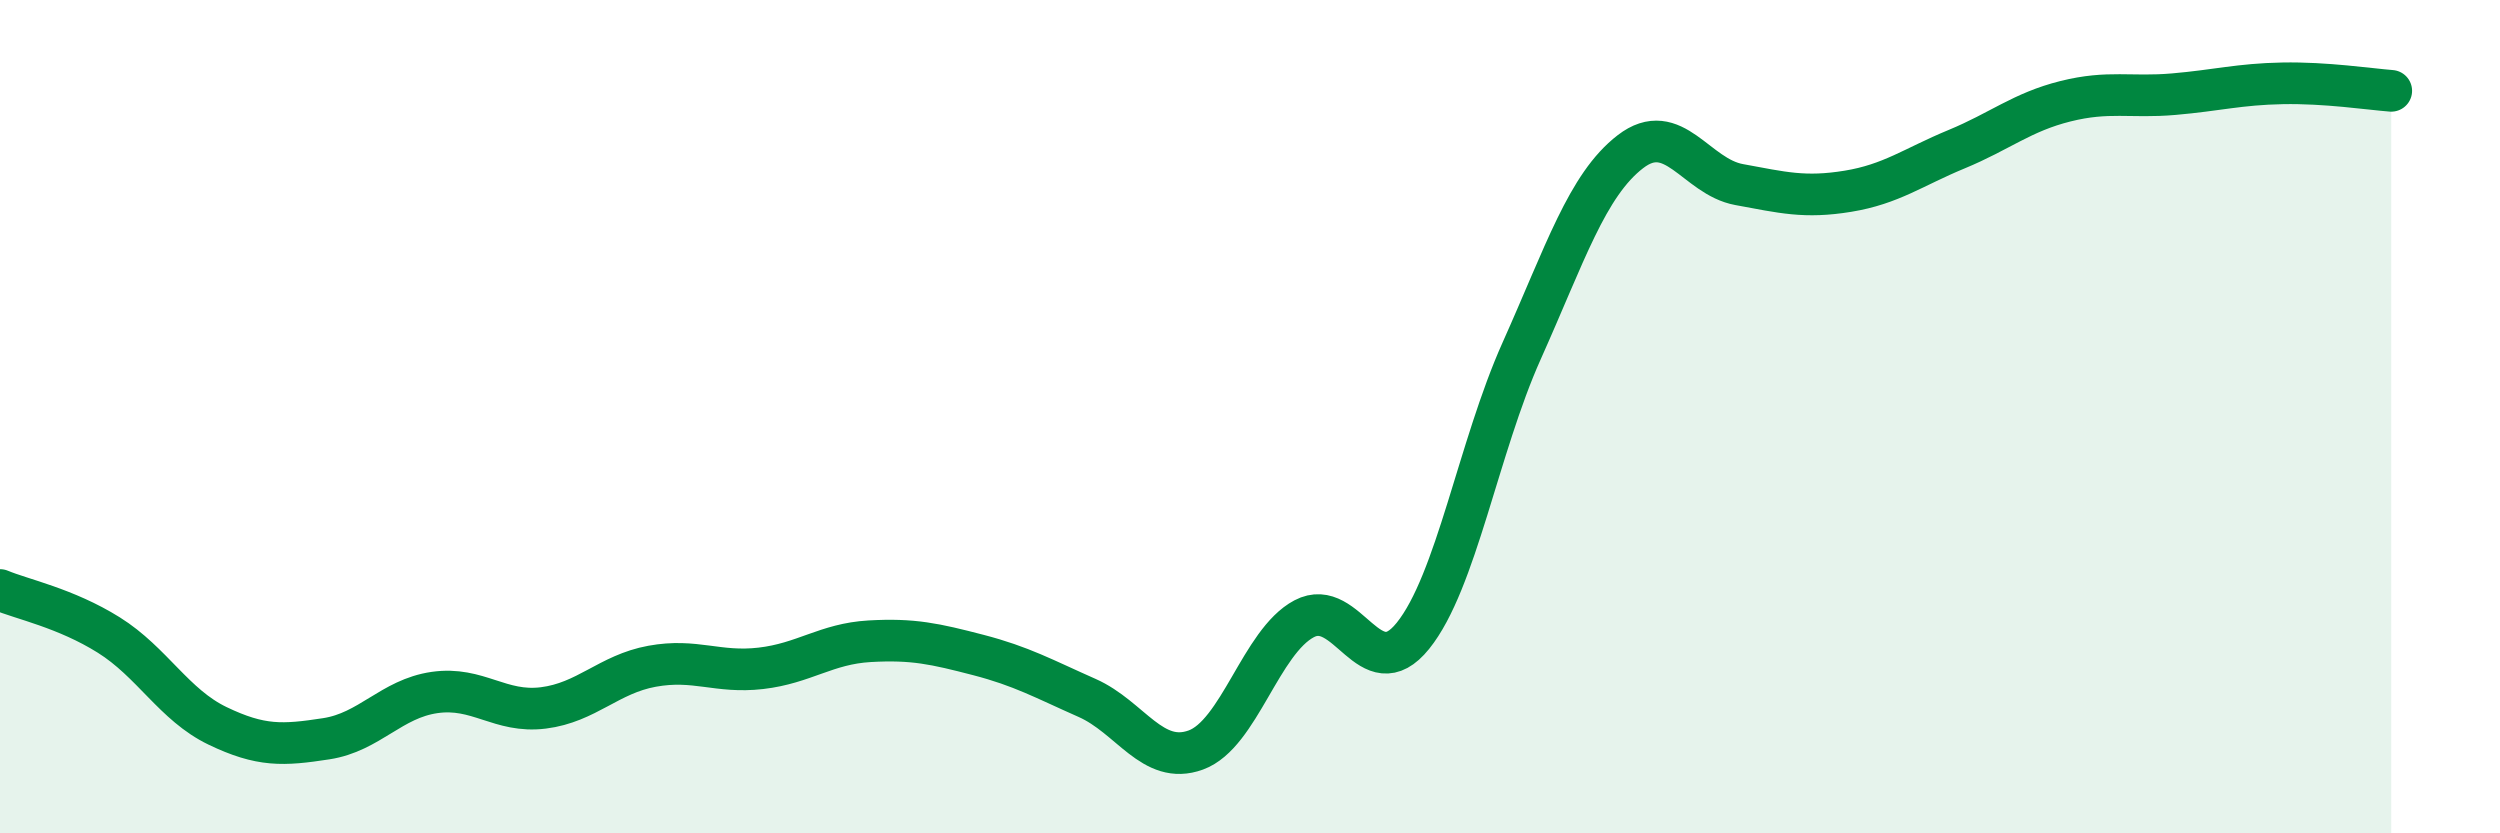 
    <svg width="60" height="20" viewBox="0 0 60 20" xmlns="http://www.w3.org/2000/svg">
      <path
        d="M 0,14.16 C 0.52,14.38 1.57,14.59 2.61,15.24 C 3.65,15.89 4.18,16.92 5.22,17.42 C 6.26,17.92 6.79,17.89 7.83,17.73 C 8.87,17.57 9.39,16.77 10.43,16.62 C 11.47,16.47 12,17.12 13.04,16.99 C 14.08,16.86 14.61,16.18 15.65,15.99 C 16.69,15.8 17.22,16.16 18.26,16.04 C 19.3,15.92 19.83,15.45 20.87,15.39 C 21.91,15.33 22.44,15.45 23.48,15.72 C 24.52,15.99 25.05,16.29 26.09,16.75 C 27.13,17.21 27.66,18.38 28.7,18 C 29.74,17.62 30.26,15.4 31.3,14.85 C 32.34,14.3 32.87,16.55 33.91,15.26 C 34.95,13.97 35.48,10.74 36.52,8.42 C 37.56,6.1 38.09,4.44 39.13,3.64 C 40.17,2.84 40.7,4.24 41.74,4.43 C 42.78,4.62 43.31,4.76 44.35,4.59 C 45.39,4.42 45.92,4.01 46.96,3.58 C 48,3.15 48.53,2.69 49.57,2.43 C 50.61,2.17 51.13,2.35 52.17,2.26 C 53.21,2.17 53.74,2.02 54.78,2 C 55.82,1.98 56.87,2.14 57.39,2.18L57.39 20L0 20Z"
        fill="#008740"
        opacity="0.1"
        stroke-linecap="round"
        stroke-linejoin="round"
      />
      <path
        d="M 0,14.16 C 0.52,14.38 1.57,14.59 2.61,15.24 C 3.65,15.89 4.18,16.92 5.22,17.42 C 6.26,17.92 6.79,17.89 7.83,17.73 C 8.87,17.57 9.39,16.77 10.43,16.62 C 11.47,16.47 12,17.12 13.04,16.99 C 14.08,16.86 14.61,16.18 15.65,15.99 C 16.69,15.8 17.22,16.16 18.26,16.04 C 19.3,15.92 19.83,15.45 20.87,15.39 C 21.91,15.33 22.44,15.45 23.48,15.72 C 24.52,15.99 25.05,16.29 26.09,16.75 C 27.13,17.21 27.66,18.38 28.7,18 C 29.74,17.62 30.26,15.4 31.3,14.85 C 32.34,14.3 32.87,16.55 33.91,15.26 C 34.95,13.97 35.48,10.74 36.52,8.42 C 37.56,6.1 38.09,4.44 39.13,3.64 C 40.17,2.84 40.7,4.24 41.74,4.43 C 42.78,4.62 43.31,4.76 44.35,4.59 C 45.39,4.42 45.92,4.01 46.96,3.58 C 48,3.15 48.53,2.69 49.57,2.43 C 50.61,2.17 51.13,2.35 52.17,2.26 C 53.21,2.17 53.74,2.02 54.78,2 C 55.82,1.98 56.87,2.14 57.39,2.18"
        stroke="#008740"
        stroke-width="1"
        fill="none"
        stroke-linecap="round"
        stroke-linejoin="round"
      />
    </svg>
  